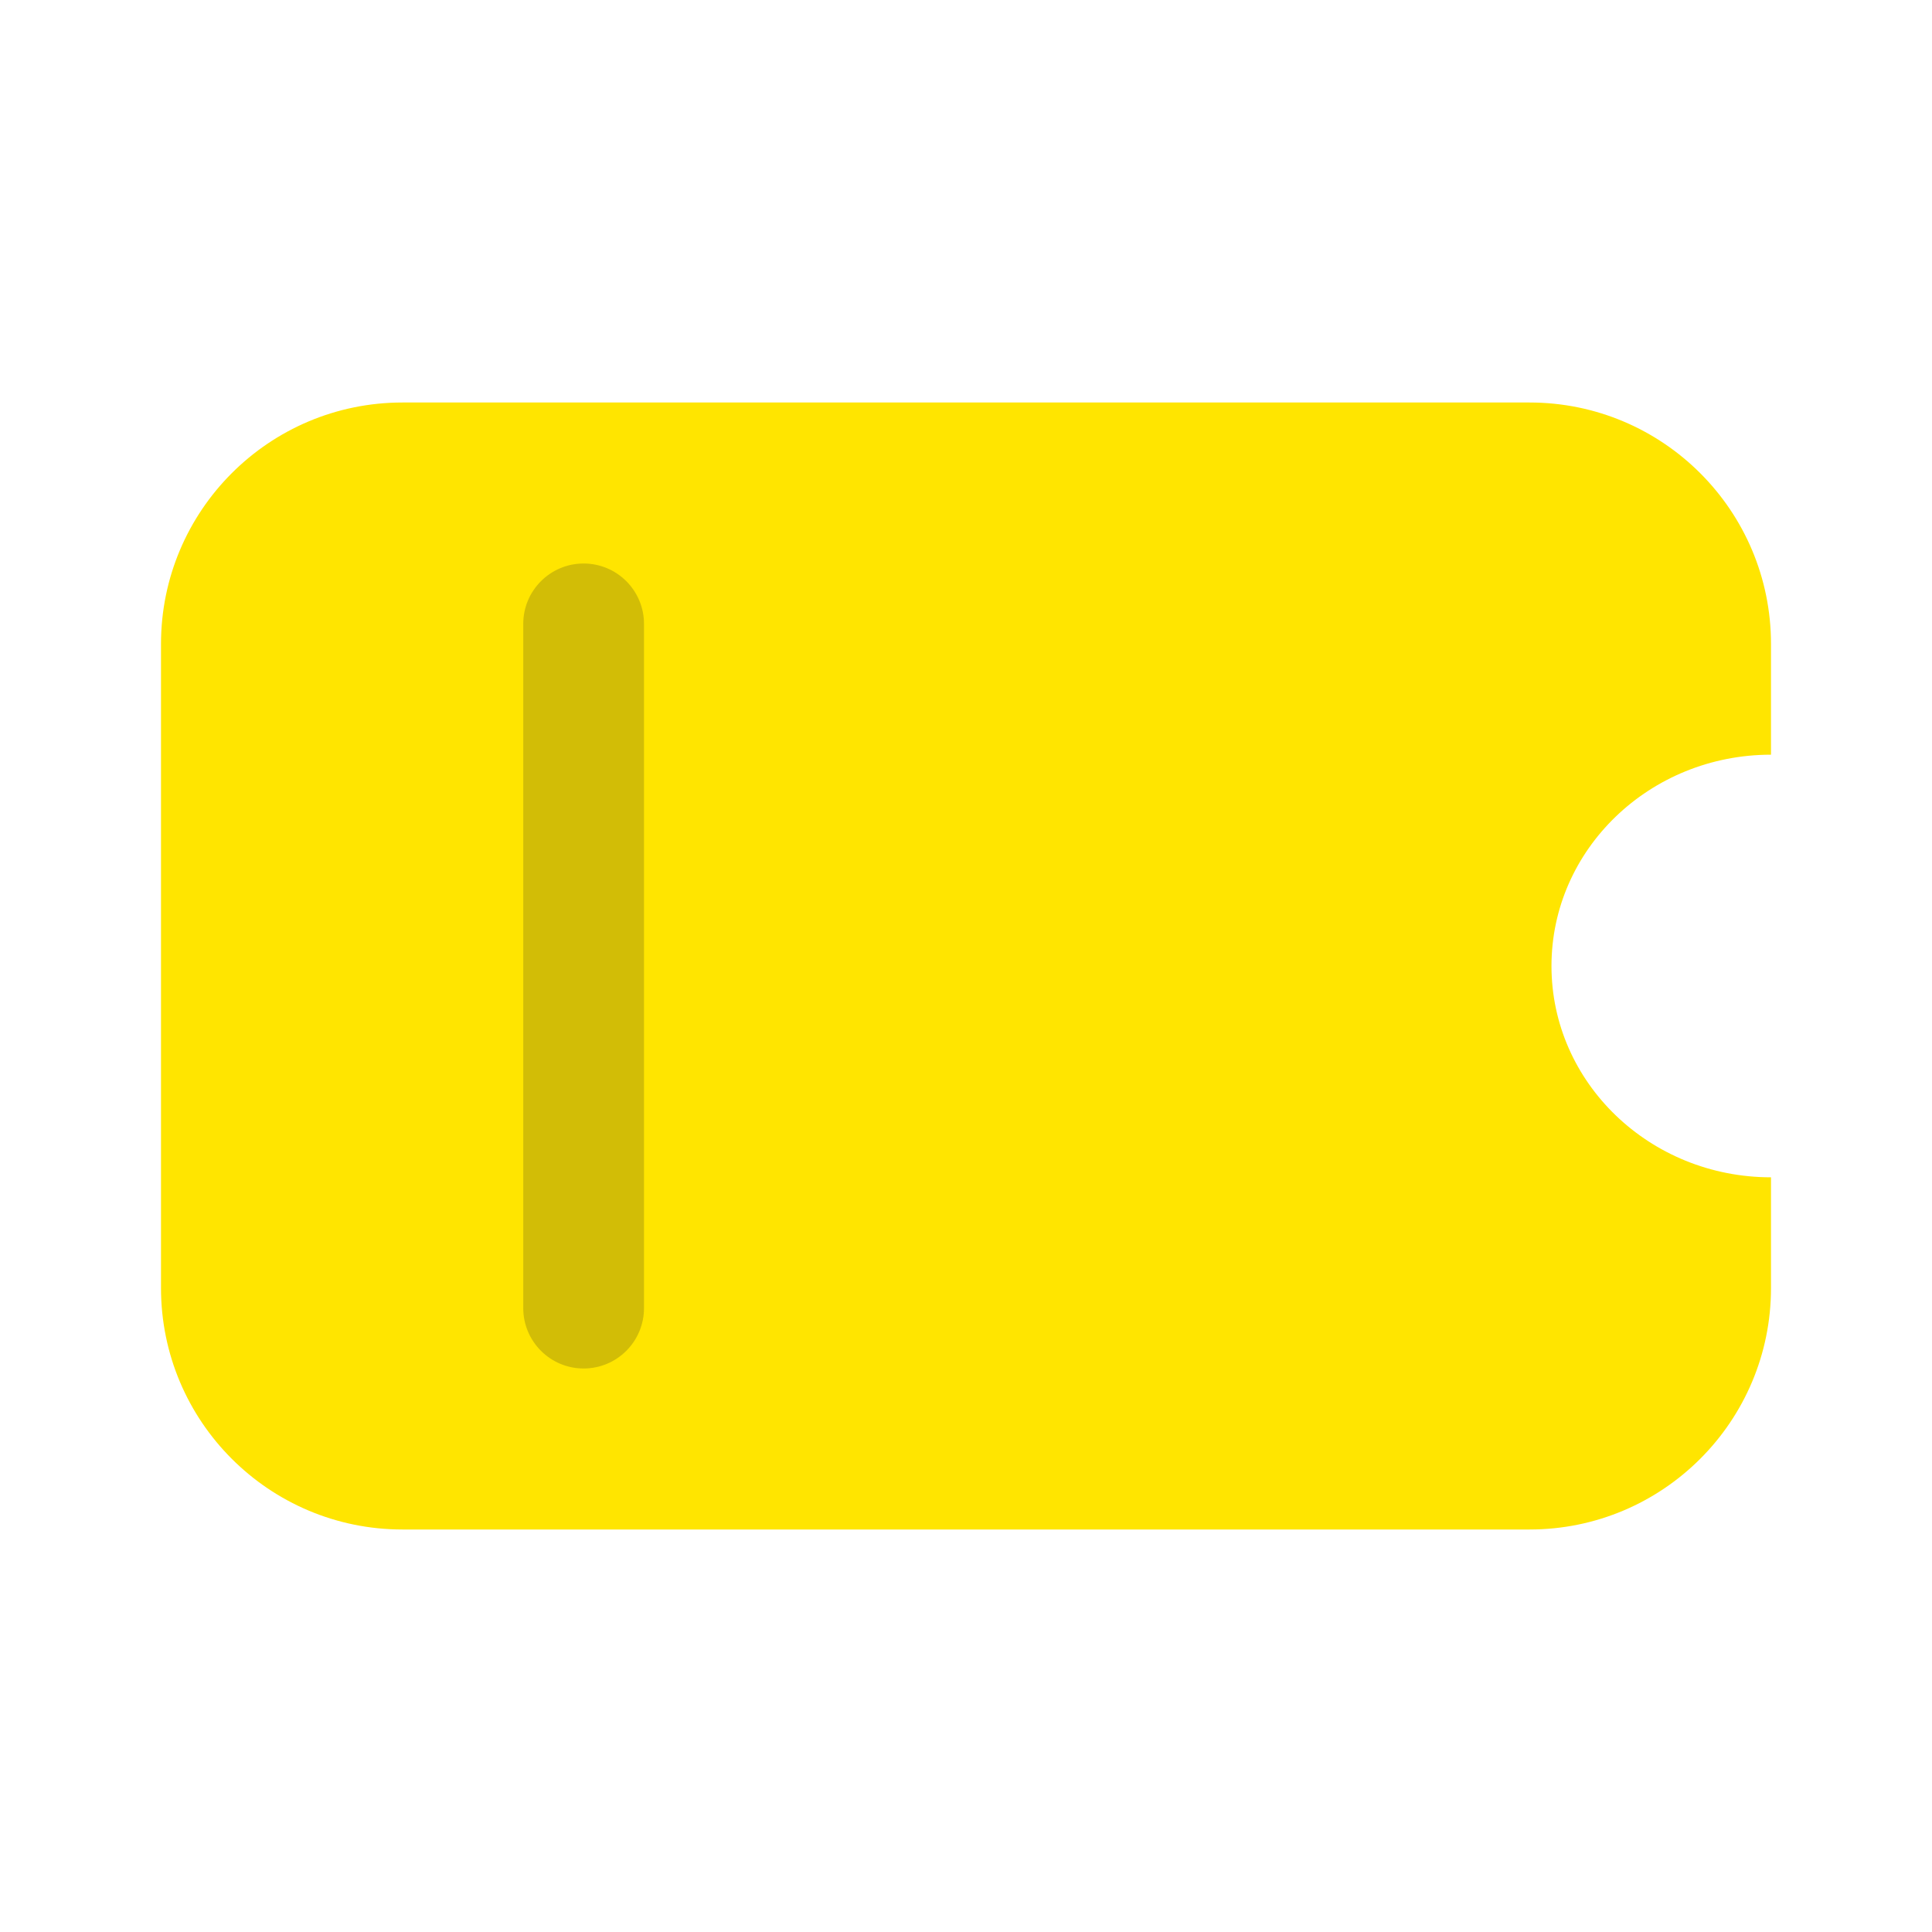 <svg width="24" height="24" viewBox="0 0 24 24" fill="none" xmlns="http://www.w3.org/2000/svg">
<path fill-rule="evenodd" clip-rule="evenodd" d="M5 5C3.343 5 2 6.343 2 8V16C2 17.657 3.343 19 5 19H19C20.657 19 22 17.657 22 16V14.625C20.494 14.625 19.273 13.45 19.273 12C19.273 10.55 20.494 9.375 22 9.375V8C22 6.343 20.657 5 19 5H5Z" fill="#FFE500"/>
<path opacity="0.2" d="M8 16.25C8 16.664 7.664 17 7.25 17C6.836 17 6.5 16.664 6.5 16.25L6.5 7.75C6.5 7.336 6.836 7 7.25 7C7.664 7 8 7.336 8 7.75L8 16.25Z" fill="#212121"/>
</svg>
